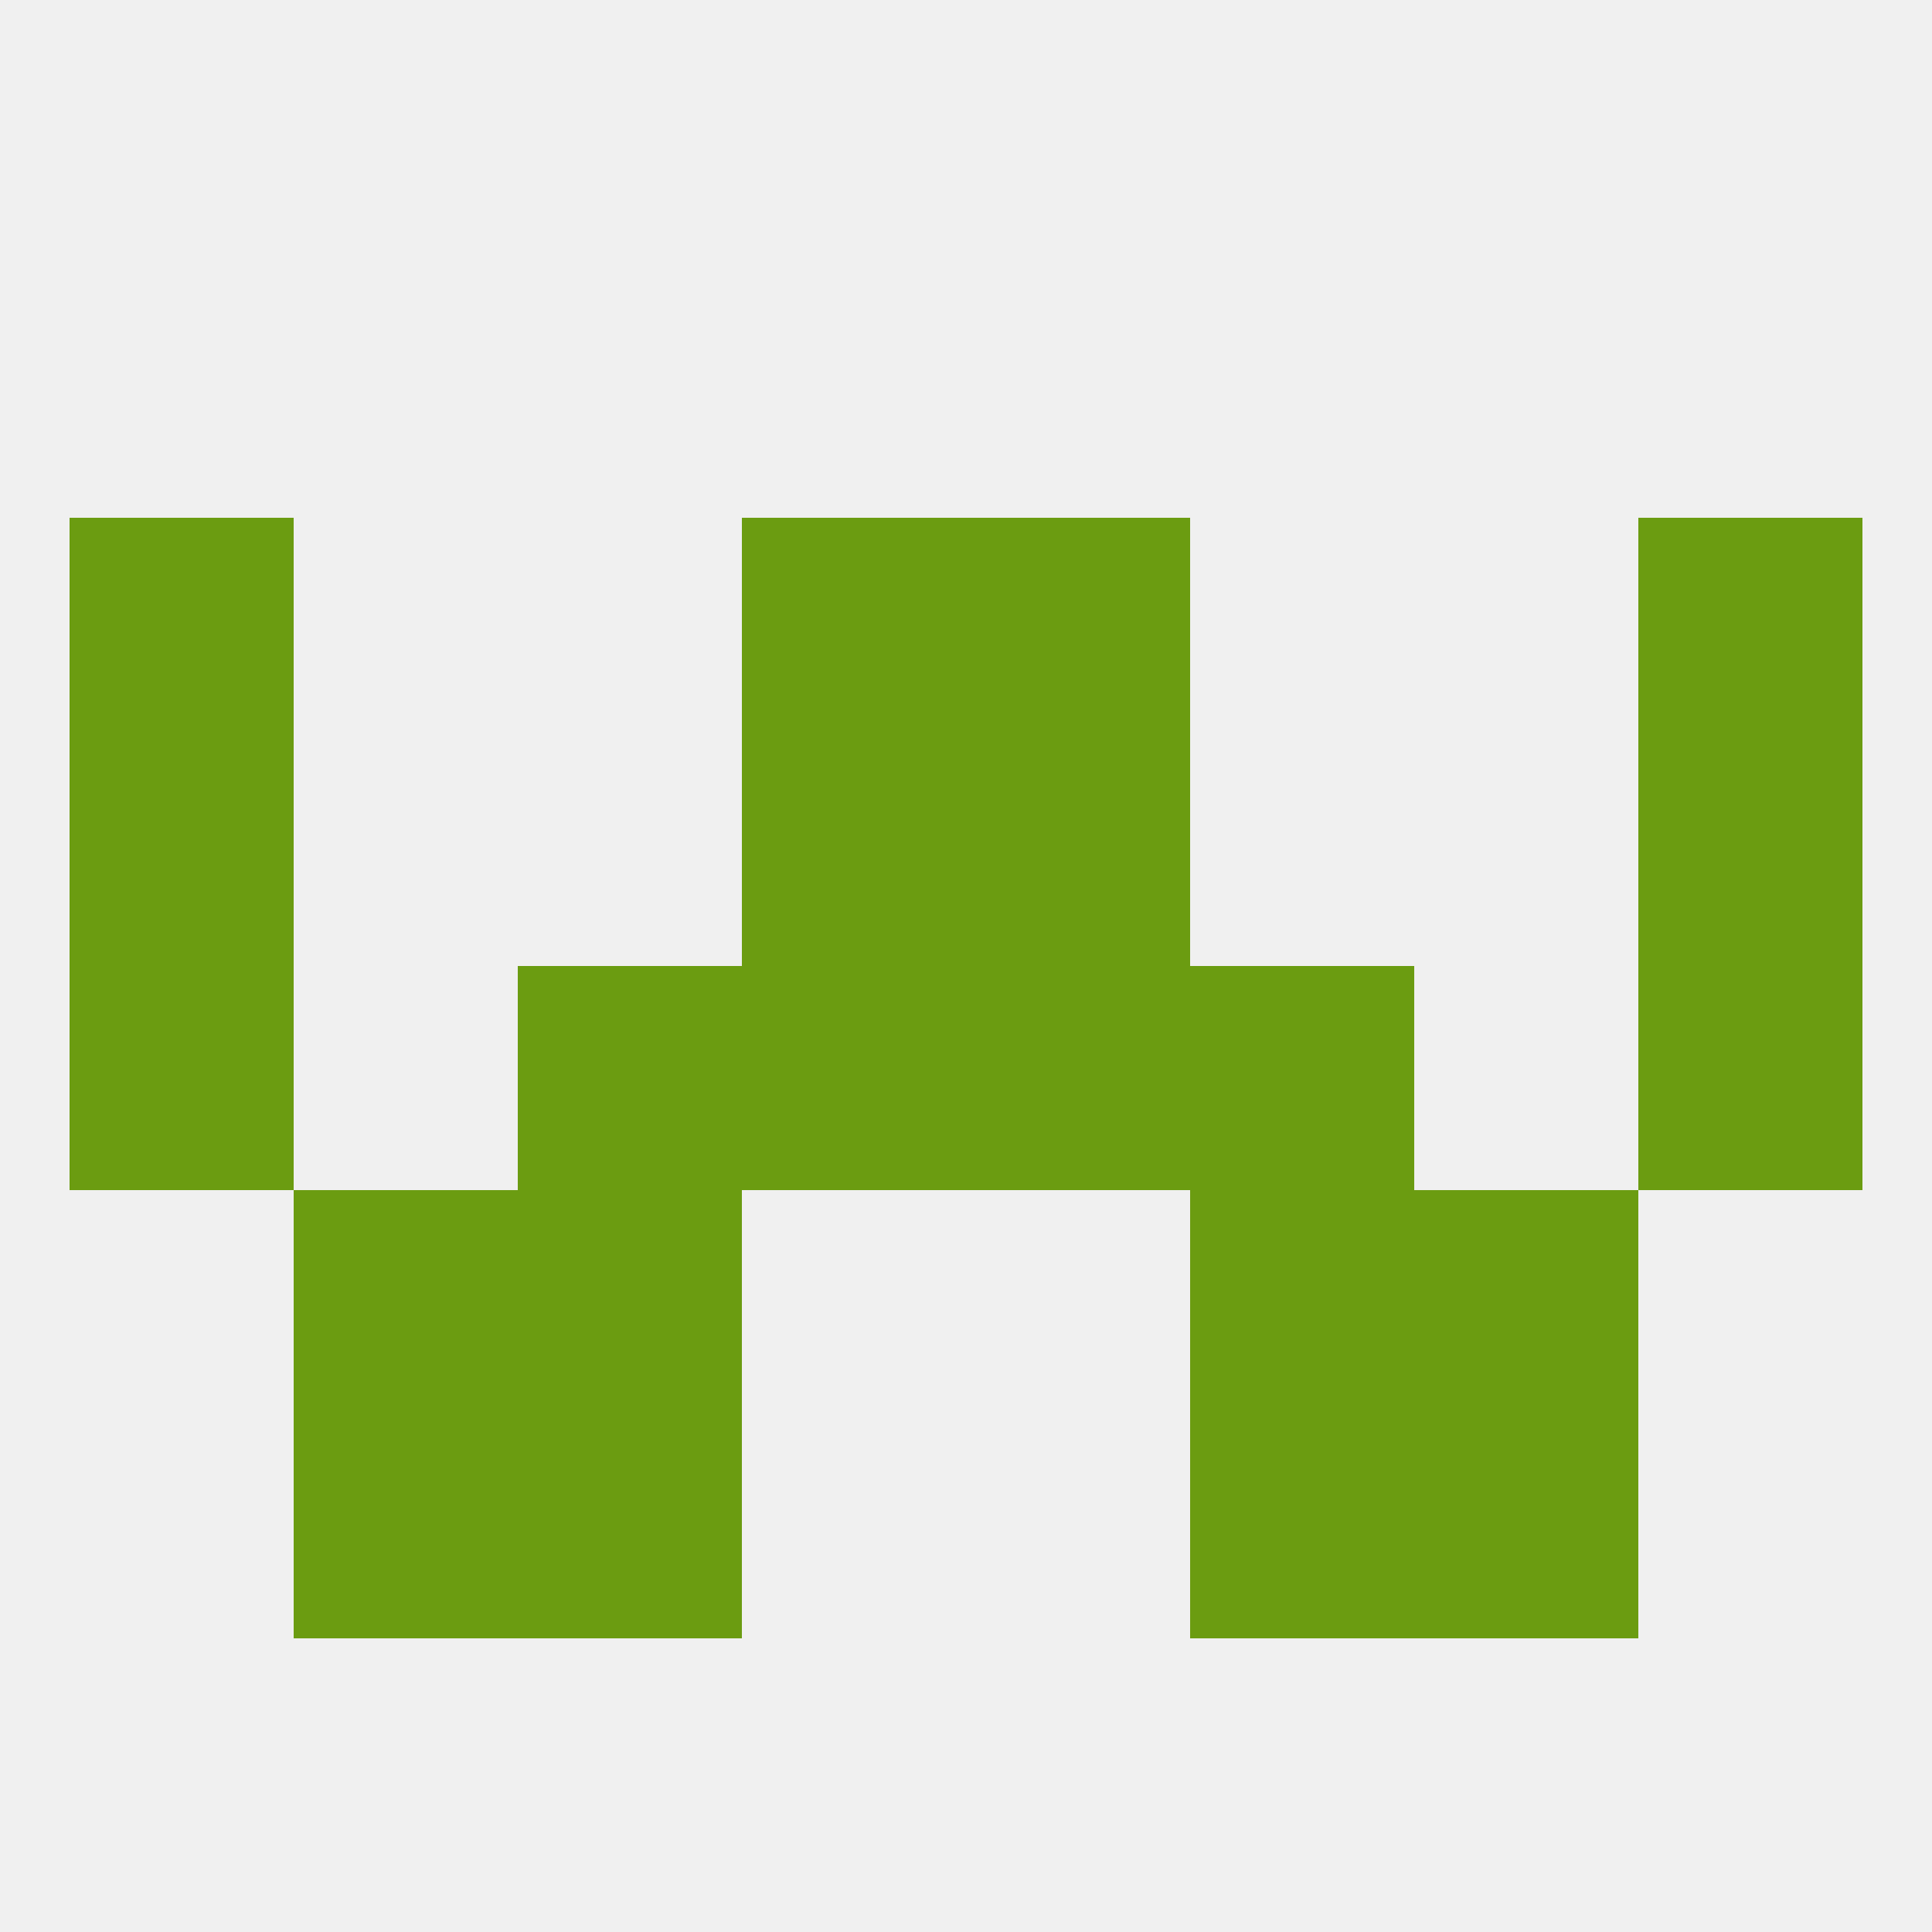 
<!--   <?xml version="1.0"?> -->
<svg version="1.1" baseprofile="full" xmlns="http://www.w3.org/2000/svg" xmlns:xlink="http://www.w3.org/1999/xlink" xmlns:ev="http://www.w3.org/2001/xml-events" width="250" height="250" viewBox="0 0 250 250" >
	<rect width="100%" height="100%" fill="rgba(240,240,240,255)"/>

	<rect x="212" y="125" width="29" height="29" fill="rgba(107,156,17,255)"/>
	<rect x="96" y="125" width="29" height="29" fill="rgba(107,156,17,255)"/>
	<rect x="125" y="125" width="29" height="29" fill="rgba(107,156,17,255)"/>
	<rect x="67" y="125" width="29" height="29" fill="rgba(107,156,17,255)"/>
	<rect x="154" y="125" width="29" height="29" fill="rgba(107,156,17,255)"/>
	<rect x="9" y="125" width="29" height="29" fill="rgba(107,156,17,255)"/>
	<rect x="67" y="154" width="29" height="29" fill="rgba(107,156,17,255)"/>
	<rect x="154" y="154" width="29" height="29" fill="rgba(107,156,17,255)"/>
	<rect x="38" y="154" width="29" height="29" fill="rgba(107,156,17,255)"/>
	<rect x="183" y="154" width="29" height="29" fill="rgba(107,156,17,255)"/>
	<rect x="67" y="183" width="29" height="29" fill="rgba(107,156,17,255)"/>
	<rect x="154" y="183" width="29" height="29" fill="rgba(107,156,17,255)"/>
	<rect x="38" y="183" width="29" height="29" fill="rgba(107,156,17,255)"/>
	<rect x="183" y="183" width="29" height="29" fill="rgba(107,156,17,255)"/>
	<rect x="212" y="96" width="29" height="29" fill="rgba(107,156,17,255)"/>
	<rect x="96" y="96" width="29" height="29" fill="rgba(107,156,17,255)"/>
	<rect x="125" y="96" width="29" height="29" fill="rgba(107,156,17,255)"/>
	<rect x="9" y="96" width="29" height="29" fill="rgba(107,156,17,255)"/>
	<rect x="96" y="67" width="29" height="29" fill="rgba(107,156,17,255)"/>
	<rect x="125" y="67" width="29" height="29" fill="rgba(107,156,17,255)"/>
	<rect x="9" y="67" width="29" height="29" fill="rgba(107,156,17,255)"/>
	<rect x="212" y="67" width="29" height="29" fill="rgba(107,156,17,255)"/>
</svg>